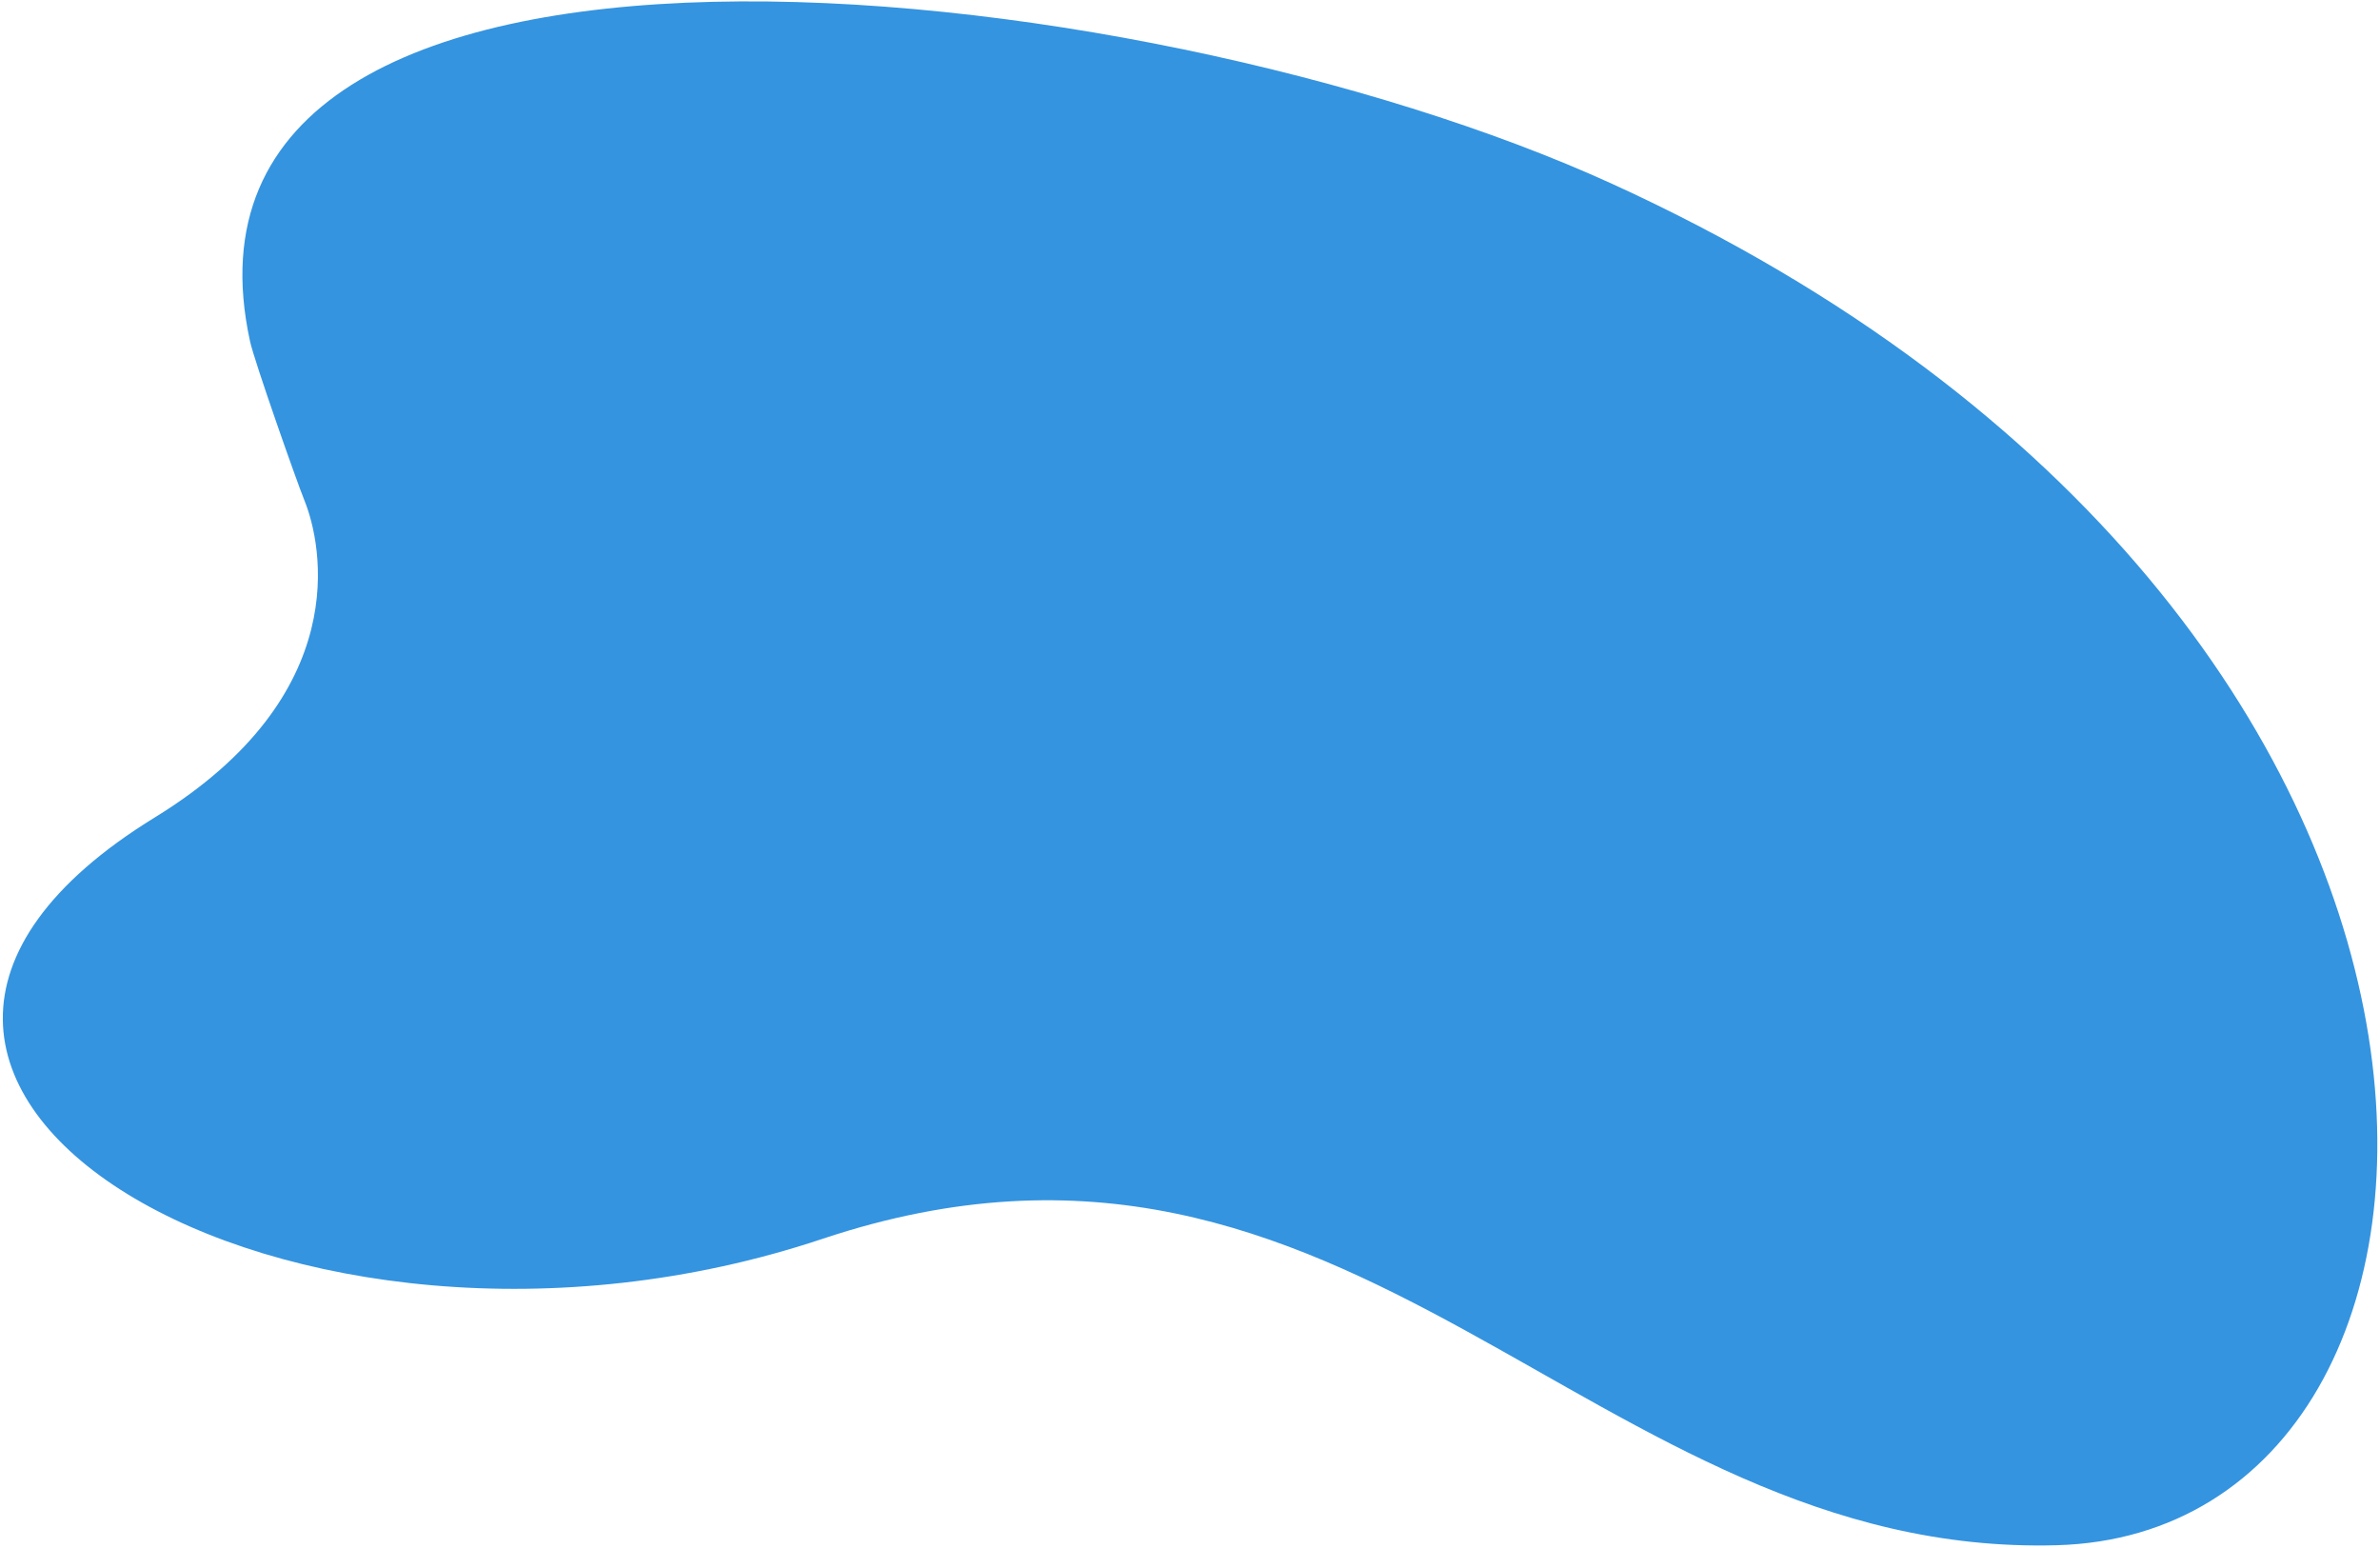 <svg width="729" height="474" viewBox="0 0 729 474" fill="none" xmlns="http://www.w3.org/2000/svg">
<path d="M76.594 104.582C77.905 110.596 90.829 147.303 93.255 153.3C98.672 166.659 108.632 212.762 47.473 250.337C-84.205 331.233 88.351 434.051 251.904 379.457C415.457 324.863 486.881 477.254 630.008 473.292C773.122 469.328 785.026 189.3 493.866 56.337C347.271 -10.599 44.642 -41.555 76.594 104.582Z" fill="#3494E0"/>
</svg>

